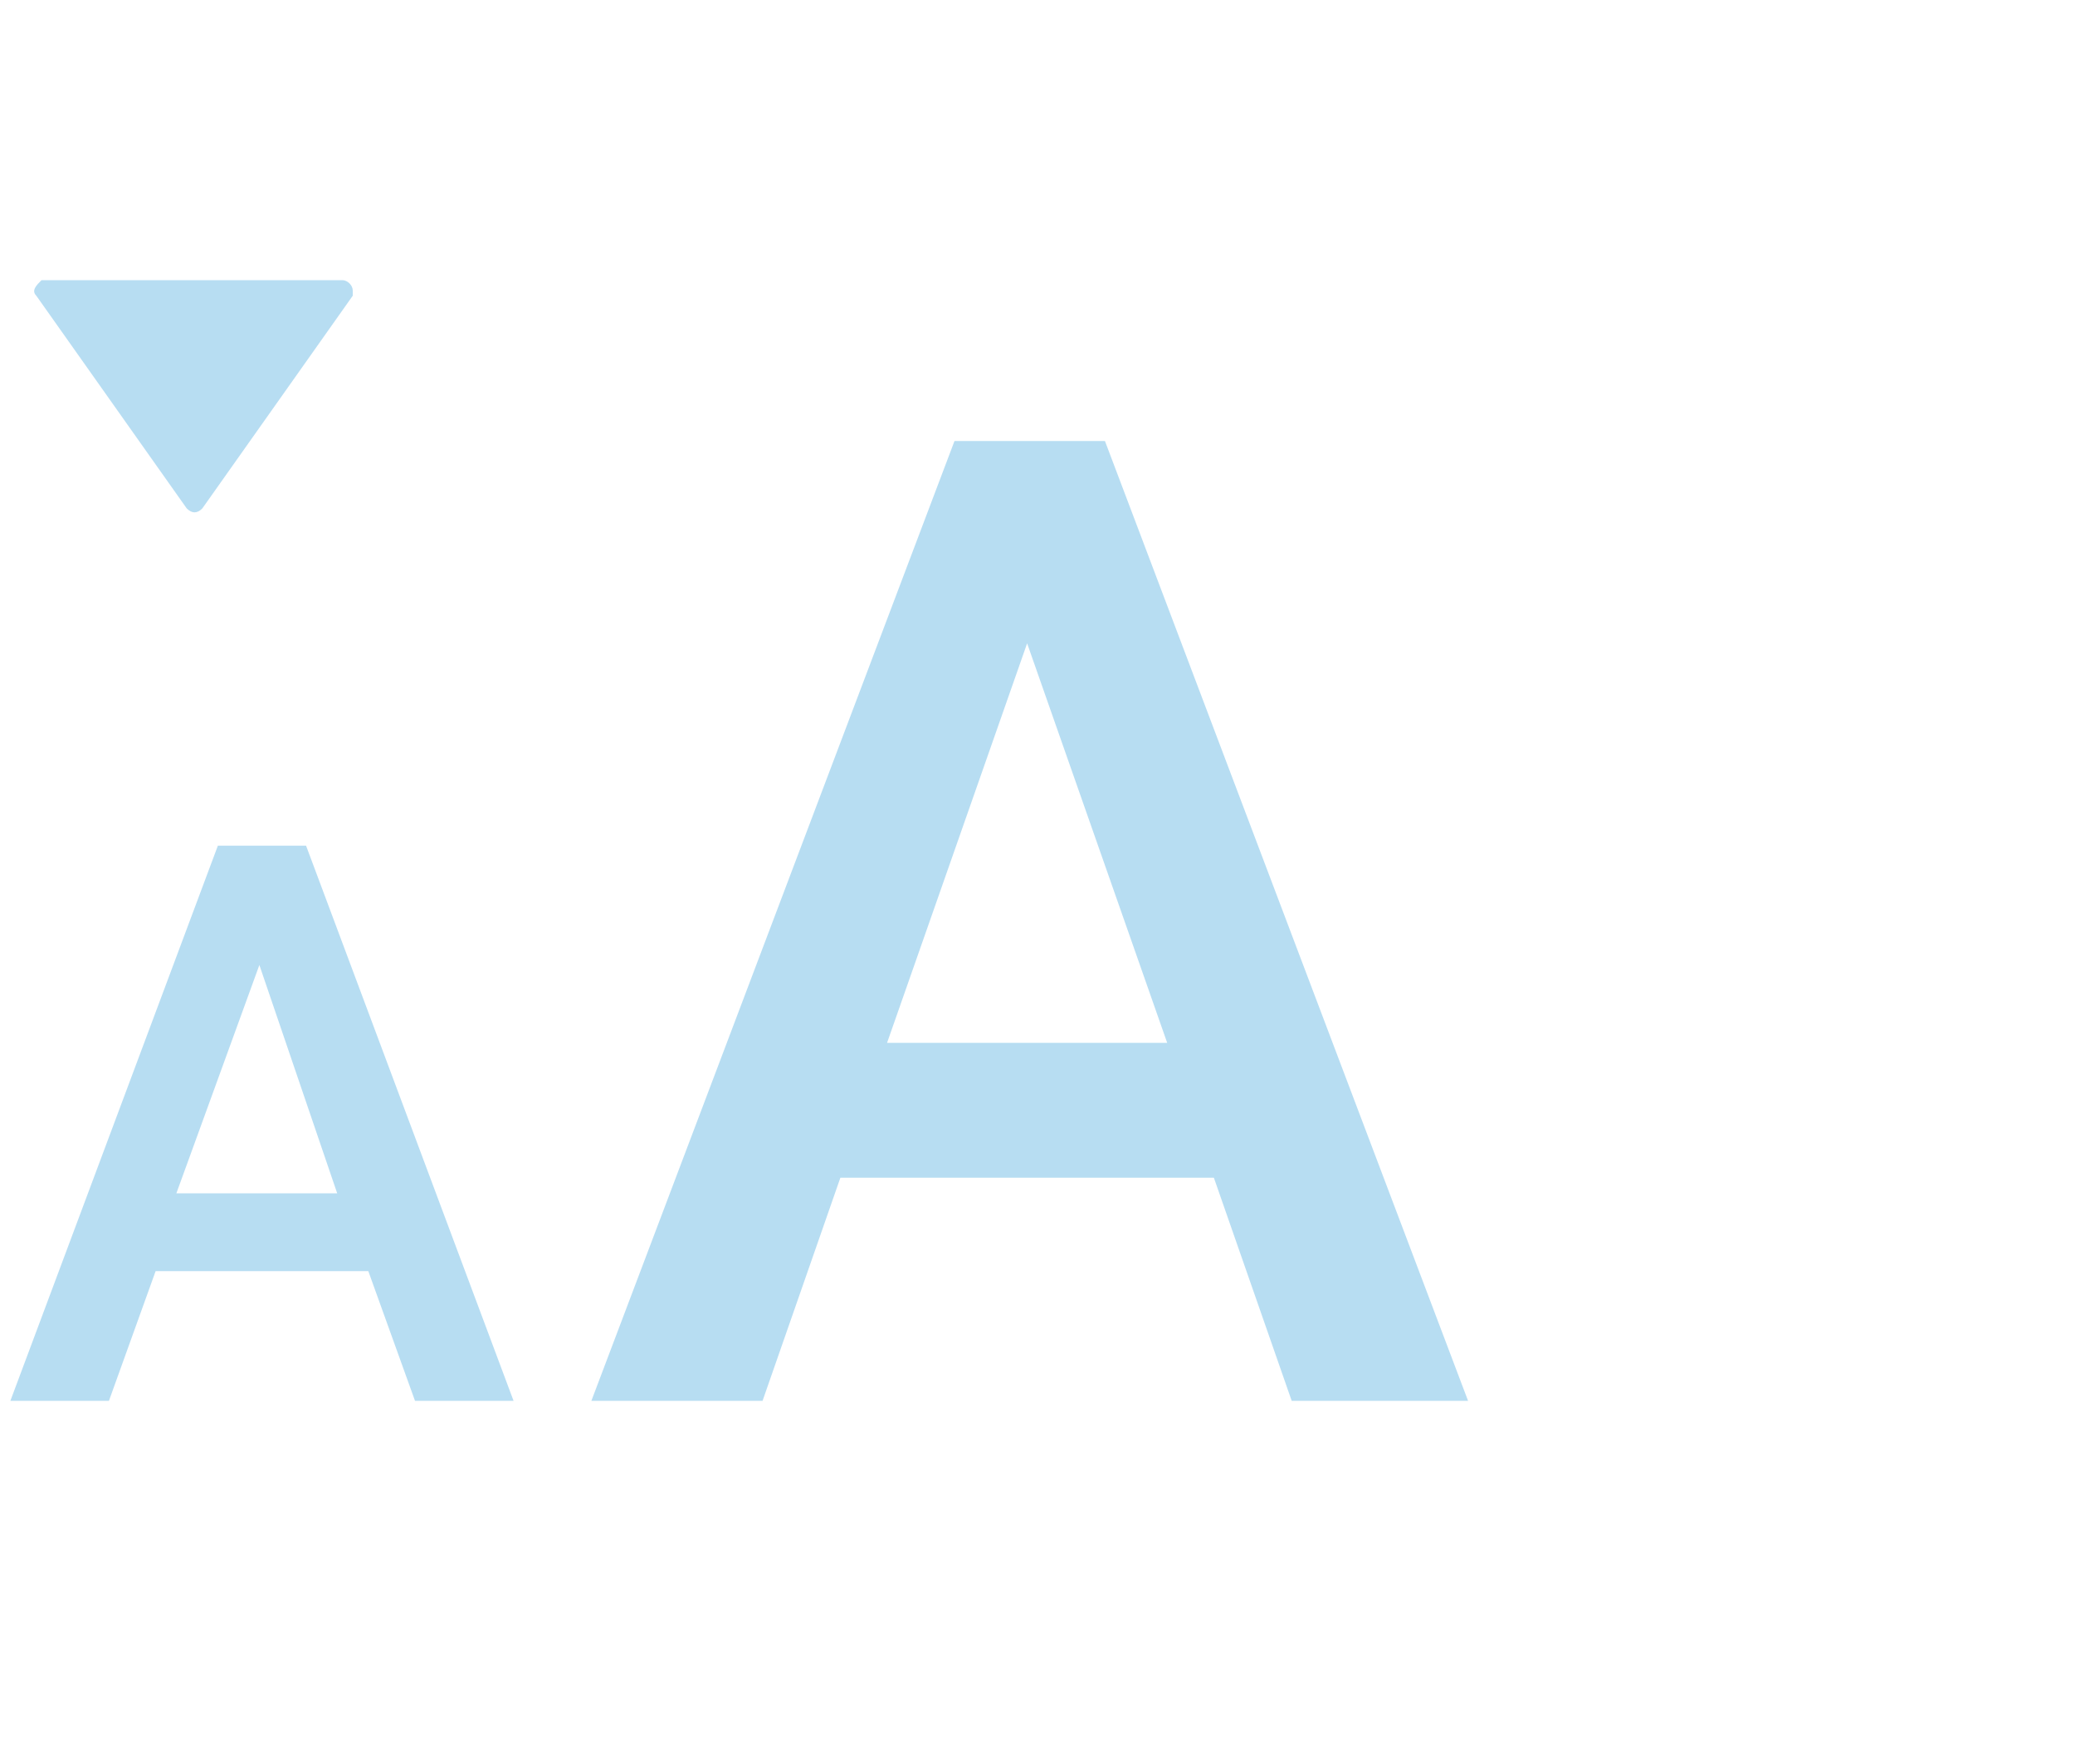 <?xml version="1.0" encoding="UTF-8" standalone="no"?>
<svg xmlns:inkscape="http://www.inkscape.org/namespaces/inkscape" xmlns:sodipodi="http://sodipodi.sourceforge.net/DTD/sodipodi-0.dtd" xmlns="http://www.w3.org/2000/svg" xmlns:svg="http://www.w3.org/2000/svg" viewBox="0 0 40 34" version="1.1" id="svg10" sodipodi:docname="Nw-Icon-vergroot-letter-3.svg" inkscape:version="1.2.1 (9c6d41e, 2022-07-14)">
  <defs id="defs14"></defs>
  <g fill="#fff" transform="translate(-315 -13)" id="g8" style="fill-opacity:1;fill:#b7ddf2">
    <path d="m322.1 37.5h-4.1l-.9 2.5h-1.9l4-10.7h1.7l4 10.7h-1.9zm-3.7-1.5h3.1l-1.5-4.4z" id="path2" style="fill-opacity:1;fill:#b7ddf2"></path>
    <path d="m338.4 35.7h-7.2l-1.5 4.3h-3.3l7-18.5h2.9l7 18.5h-3.4zm-6.3-2.6h5.4l-2.7-7.7z" id="path4" style="fill-opacity:1;fill:#b7ddf2"></path>
    <path d="m318.9 22.8c-.1.1-.2.1-.3 0l-2.9-4.1c-.1-.1 0-.2.1-.3h.1 5.7c.1 0 .2.1.2.2v.1z" id="path6" style="fill-opacity:1;fill:#b7ddf2"></path>
  </g>
</svg>
